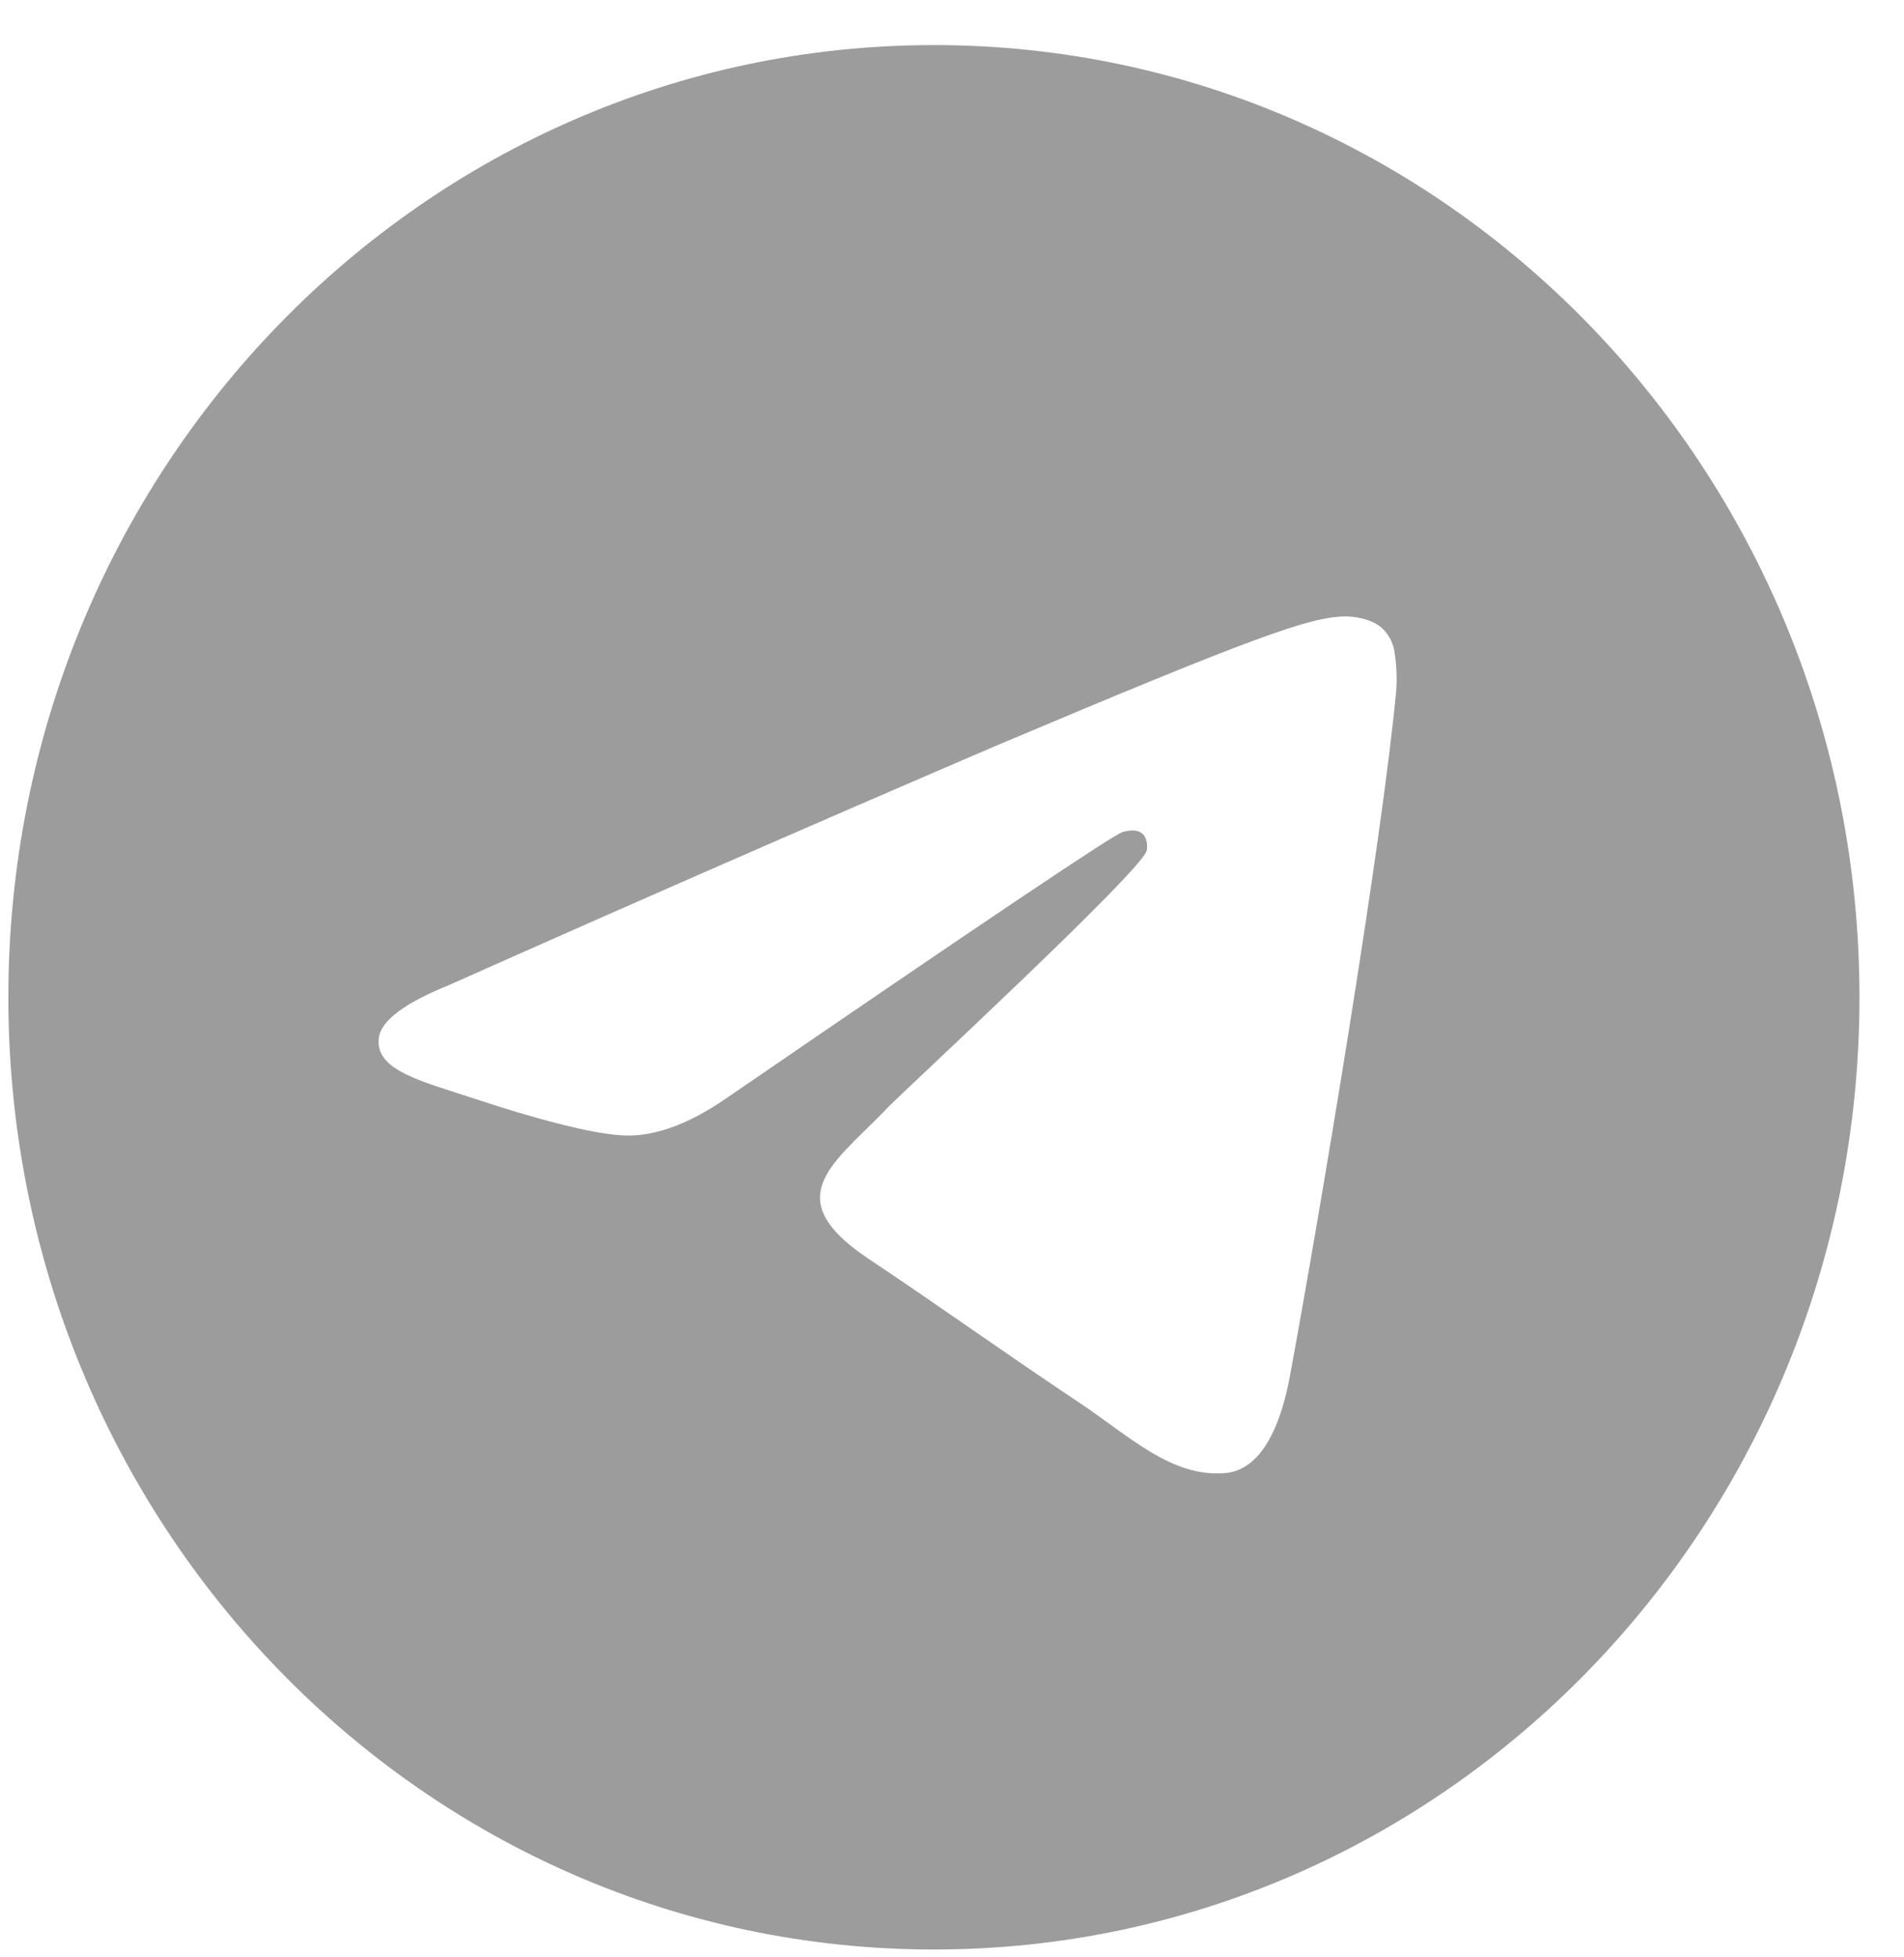 <svg width="36" height="37" viewBox="0 0 36 37" fill="none" xmlns="http://www.w3.org/2000/svg">
<g clip-path="url(#clip0_88_984)">
<path d="M17.658 0.852C27.323 0.852 35.158 8.91 35.158 18.852C35.158 28.793 27.323 36.852 17.658 36.852C7.993 36.852 0.158 28.793 0.158 18.852C0.158 8.91 7.993 0.852 17.658 0.852ZM25.432 11.652C24.765 11.664 23.741 12.024 18.819 14.103C15.363 15.587 11.917 17.094 8.481 18.625C7.641 18.965 7.204 19.296 7.163 19.62C7.086 20.243 7.968 20.436 9.078 20.803C9.983 21.102 11.201 21.451 11.834 21.465C12.408 21.478 13.049 21.237 13.756 20.745C18.586 17.433 21.076 15.761 21.233 15.725C21.344 15.7 21.496 15.667 21.601 15.761C21.704 15.855 21.694 16.031 21.681 16.08C21.594 16.459 17.06 20.648 16.799 20.923L16.673 21.053C15.71 22.03 14.739 22.669 16.416 23.791C17.931 24.804 18.813 25.45 20.371 26.491C21.368 27.153 22.151 27.94 23.18 27.844C23.654 27.799 24.142 27.348 24.392 25.998C24.979 22.812 26.134 15.903 26.399 13.056C26.416 12.819 26.406 12.582 26.37 12.348C26.348 12.159 26.258 11.986 26.118 11.862C25.906 11.686 25.577 11.65 25.432 11.652Z" fill="#9C9C9C"/>
</g>
<defs>
<clipPath id="clip0_88_984">
<rect width="35" height="36" fill="white" transform="translate(0.158 0.852)"/>
</clipPath>
</defs>
</svg>
